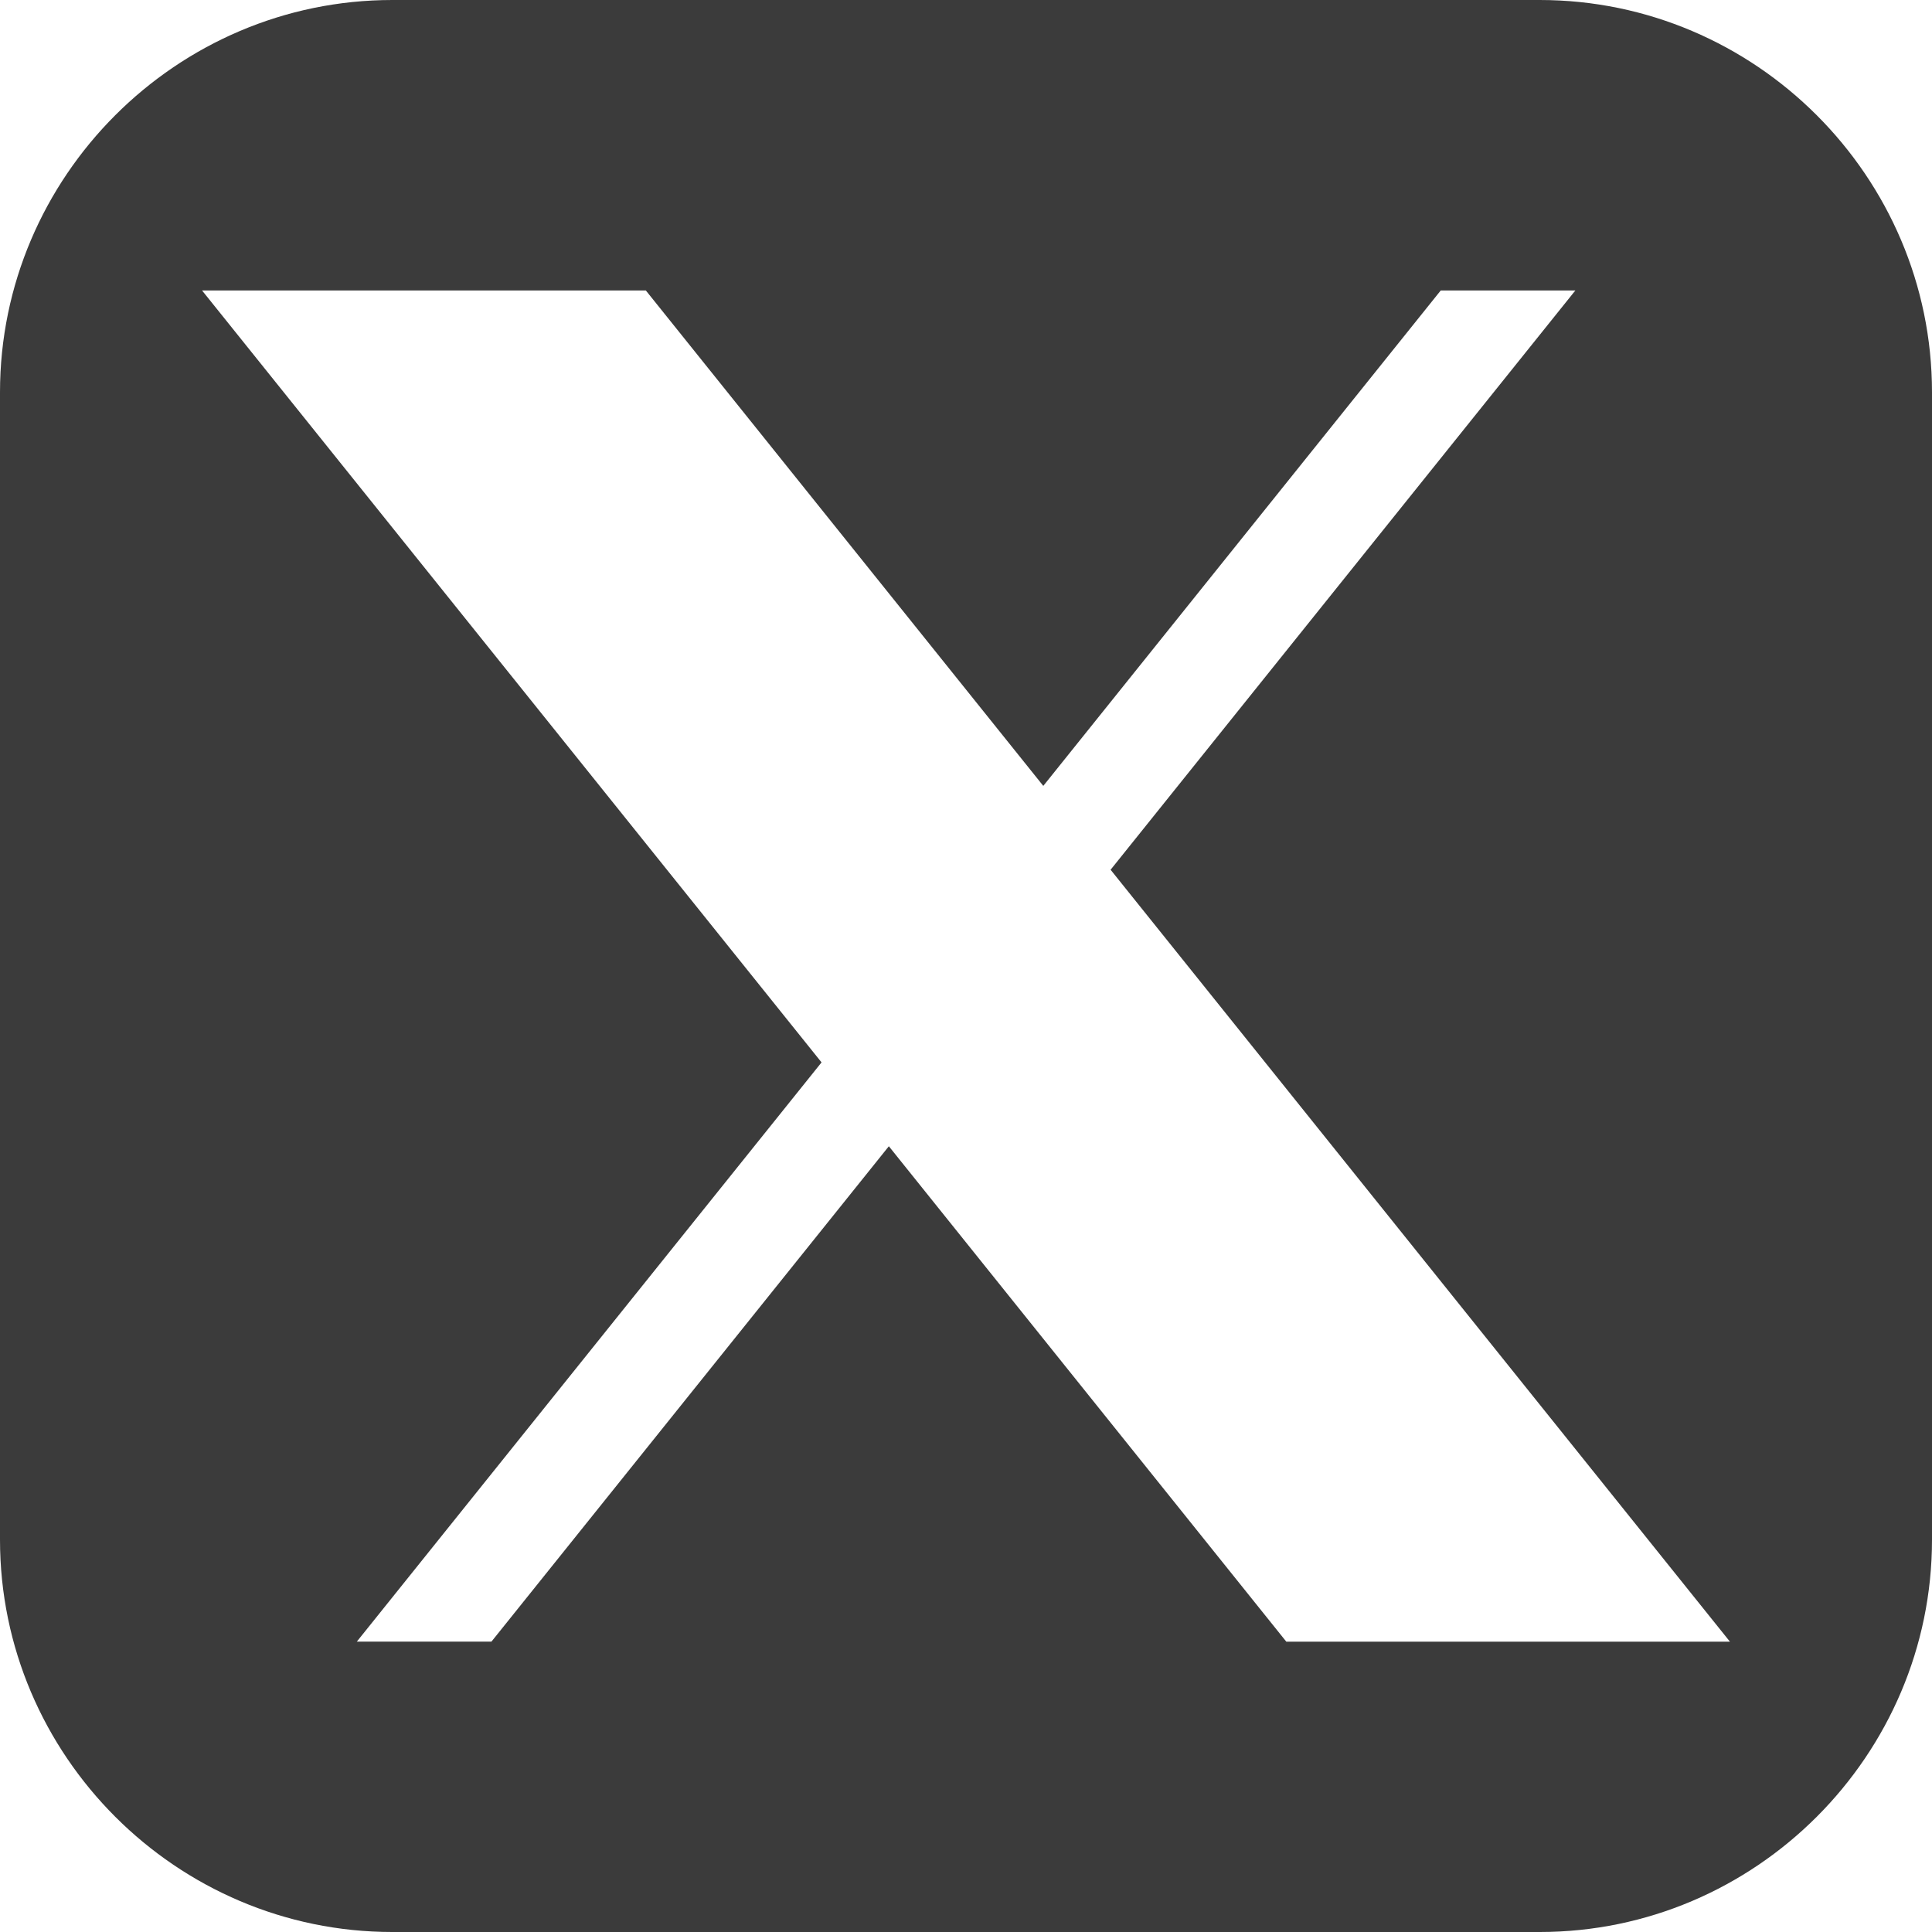 <?xml version="1.0" encoding="UTF-8"?>
<svg id="Capa_2" data-name="Capa 2" xmlns="http://www.w3.org/2000/svg" viewBox="0 0 135.48 135.48">
  <defs>
    <style>
      .cls-1 {
        fill: #3b3b3b;
      }
    </style>
  </defs>
  <g id="Capa_1-2" data-name="Capa 1">
    <path class="cls-1" d="M107.97,0H27.51C12.38,0,0,12.38,0,27.51v80.46c0,15.13,12.38,27.51,27.51,27.51h80.46c15.13,0,27.51-12.38,27.51-27.51V27.51c0-15.13-12.38-27.51-27.51-27.51ZM90.2,115.12l-27.87-34.74-27.87,34.74h-9.44l32.59-40.62L14.17,20.37h31.12l27.87,34.74,27.87-34.74h9.44l-32.59,40.62,43.43,54.13h-31.12Z"/>
  </g>
</svg>